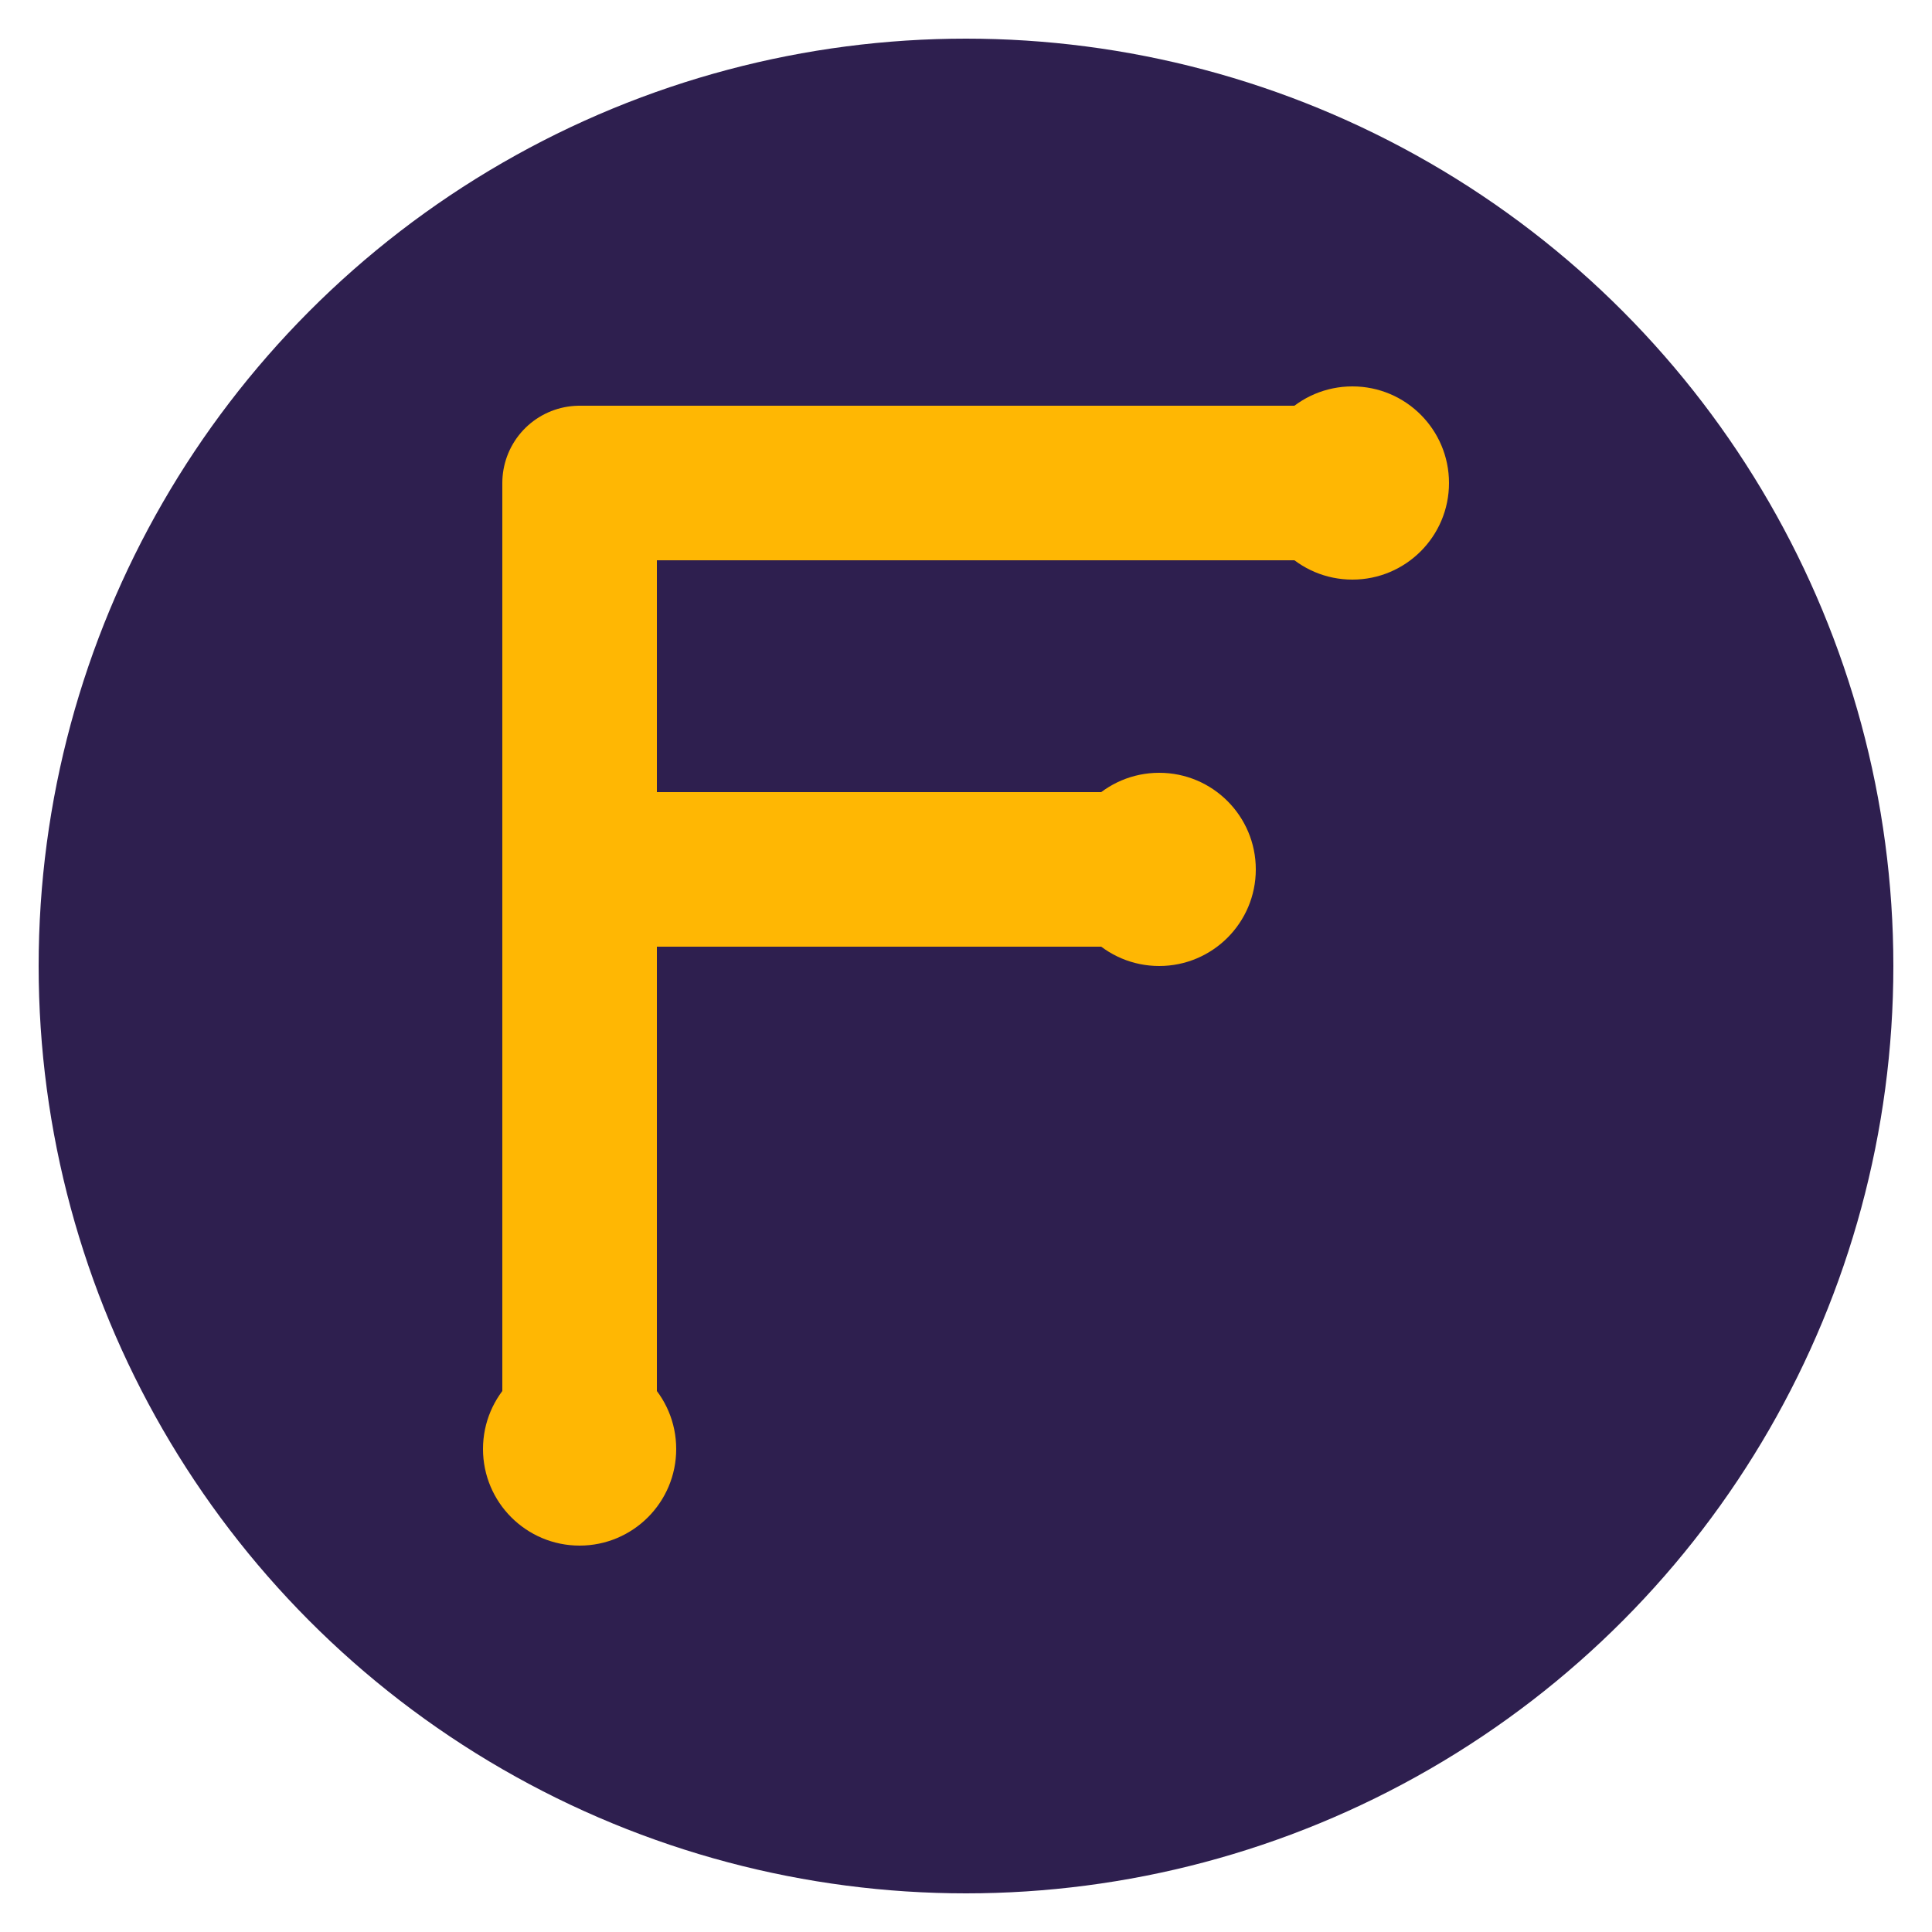 <svg xmlns="http://www.w3.org/2000/svg" viewBox="0 0 100 100" width="100" height="100">
  <!-- Base circle with primary color -->
  <circle cx="50" cy="50" r="48" fill="#2E1F4F"/>
  
  <!-- Financial graph lines - stylized F for FinContaría -->
  <path d="M30 25 L70 25 M30 25 L30 75 M30 45 L60 45" 
        stroke="#FFB703" stroke-width="8" stroke-linecap="round"/>
  
  <!-- Small circles representing financial growth -->
  <circle cx="70" cy="25" r="5" fill="#FFB703"/>
  <circle cx="60" cy="45" r="5" fill="#FFB703"/>
  <circle cx="30" cy="75" r="5" fill="#FFB703"/>
</svg> 
